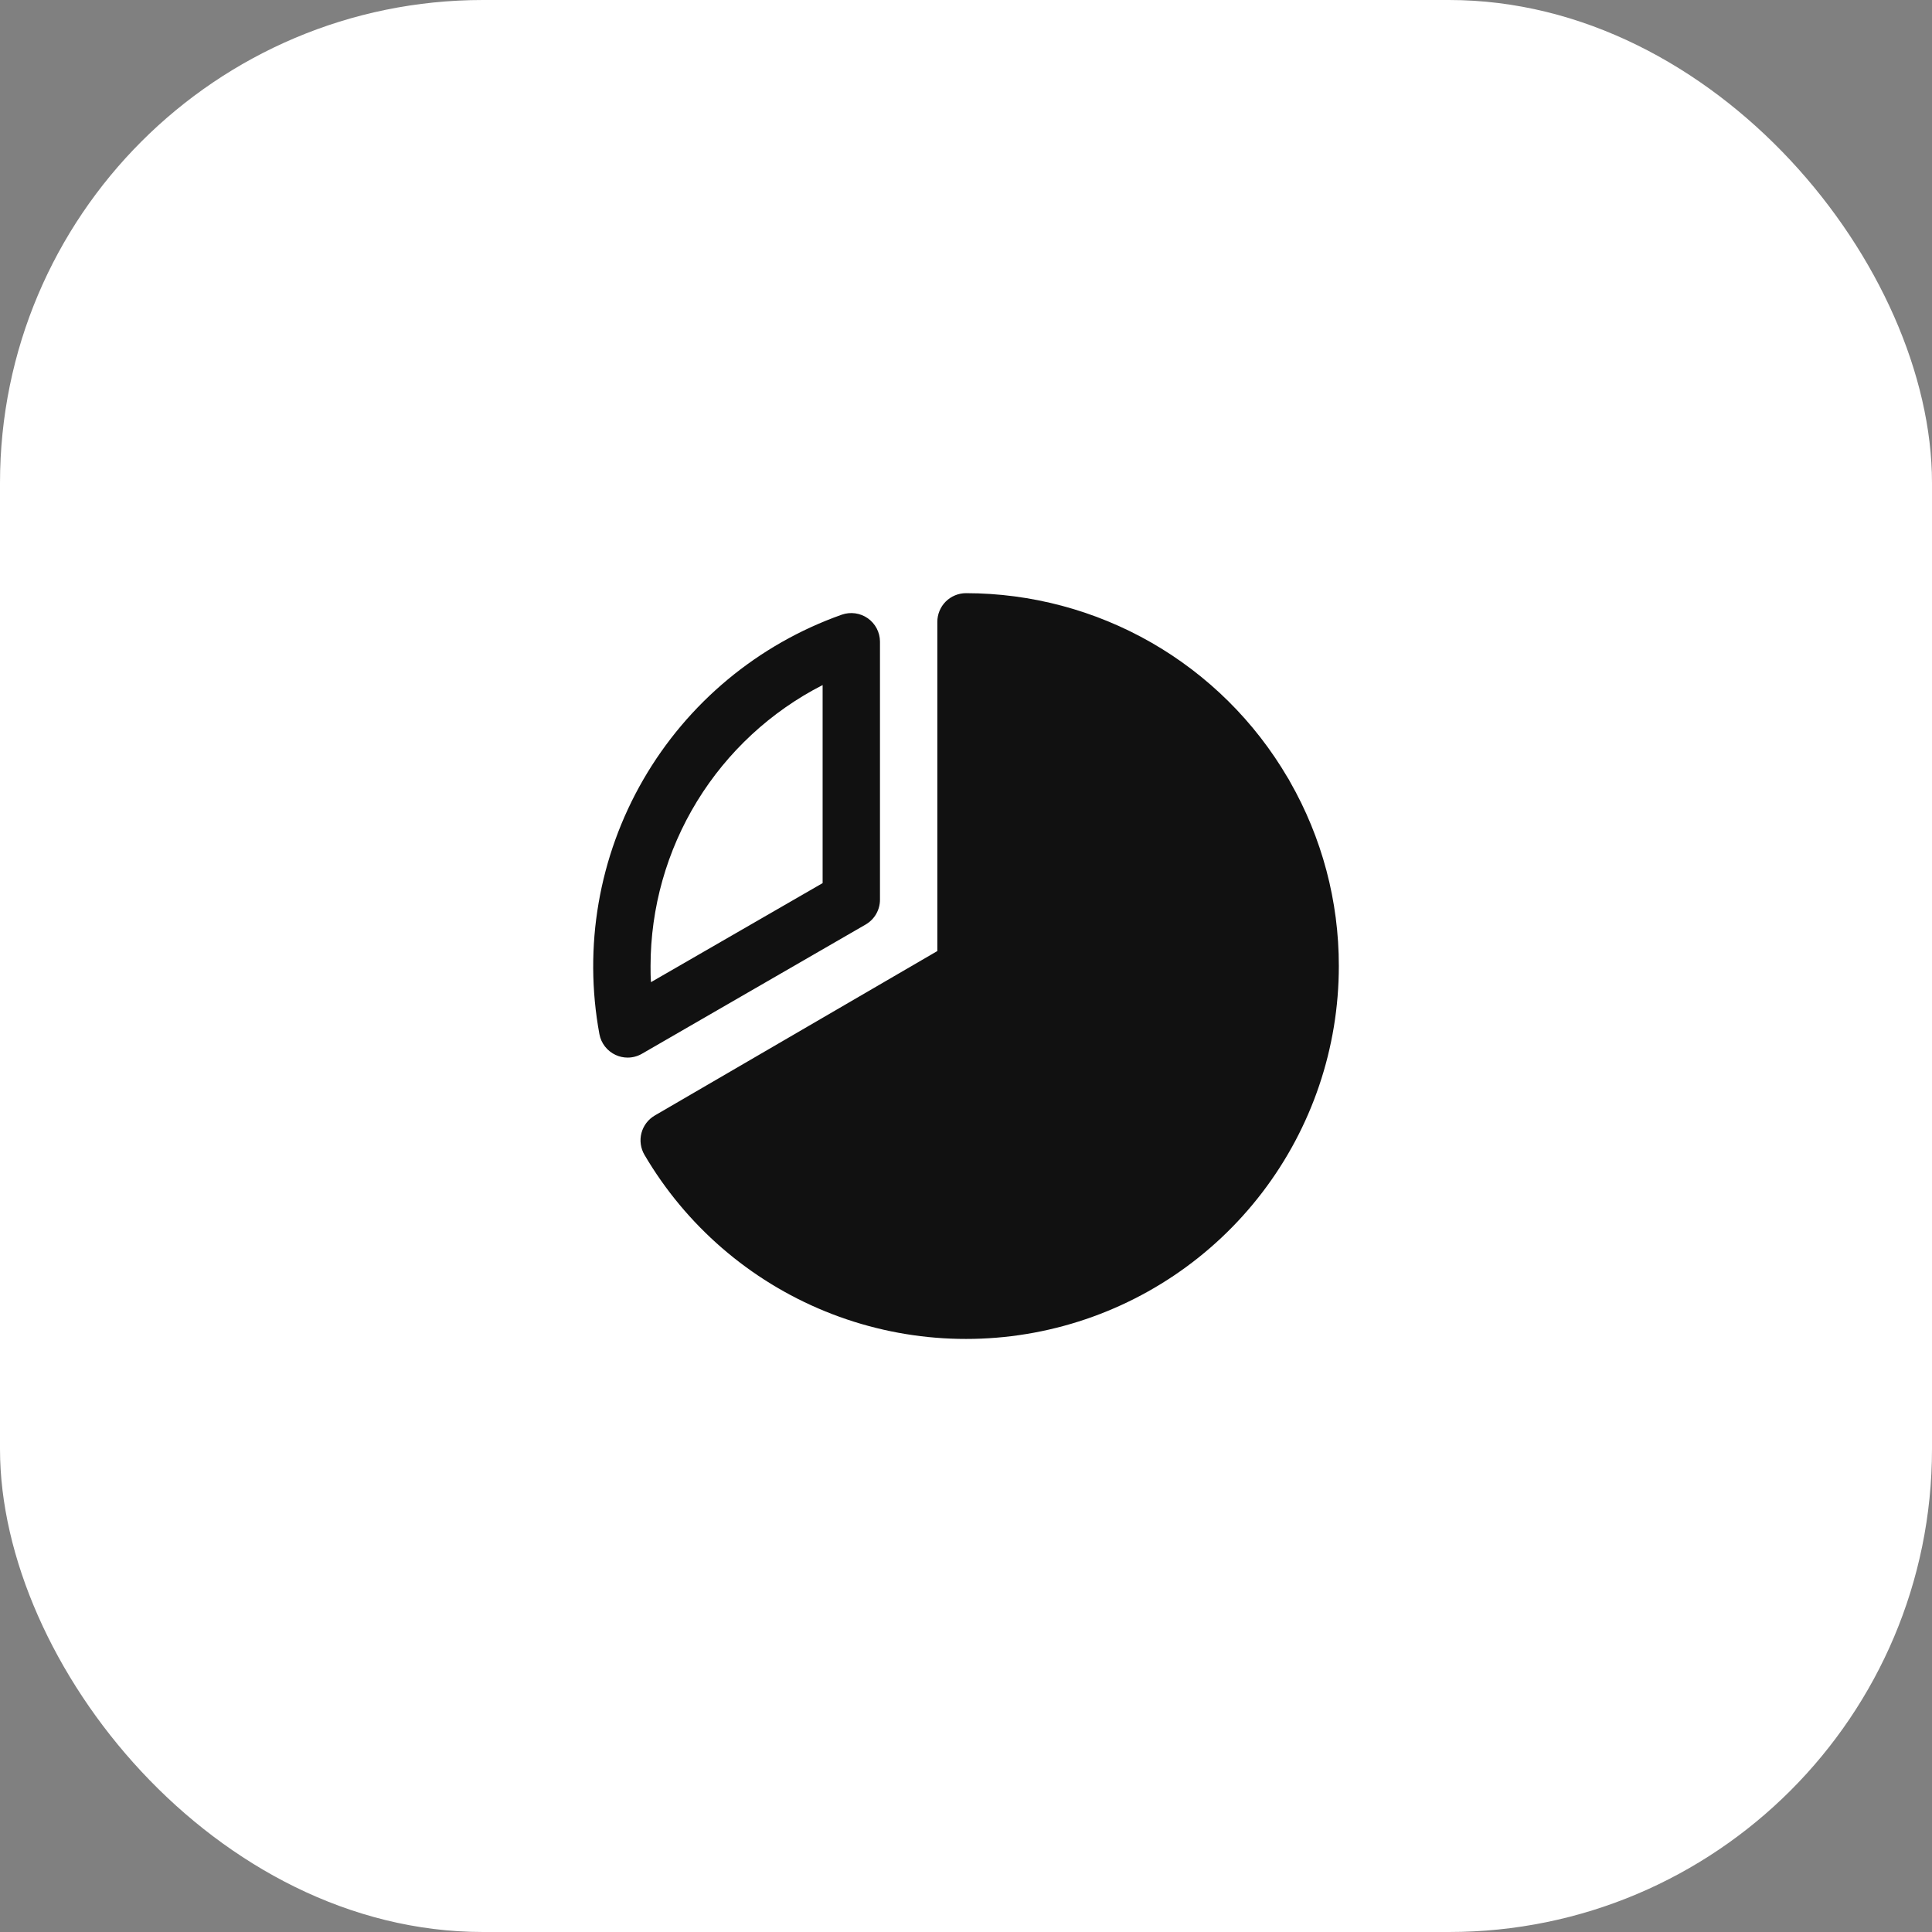<?xml version="1.0" encoding="UTF-8"?>
<svg xmlns="http://www.w3.org/2000/svg" width="80" height="80" viewBox="0 0 80 80" fill="none">
  <rect x="0" y="0" width="80" height="80" fill="#808080" stroke="none"/>
  <rect width="80" height="80" rx="20" fill="white"></rect>
  <path d="M35.844 38.283C36.025 38.178 36.175 38.028 36.279 37.848C36.383 37.667 36.438 37.462 36.438 37.254V26.566C36.437 26.377 36.39 26.191 36.303 26.023C36.215 25.855 36.088 25.711 35.934 25.602C35.779 25.493 35.6 25.423 35.413 25.397C35.225 25.371 35.034 25.39 34.855 25.453C31.389 26.68 28.474 29.103 26.635 32.286C24.795 35.469 24.152 39.205 24.82 42.82C24.854 43.007 24.933 43.183 25.05 43.333C25.167 43.483 25.318 43.603 25.491 43.683C25.646 43.755 25.816 43.793 25.988 43.793C26.196 43.793 26.401 43.738 26.581 43.634L35.844 38.283ZM34.063 28.366V36.568L26.956 40.669C26.938 40.445 26.938 40.22 26.938 40C26.94 37.593 27.606 35.233 28.863 33.18C30.12 31.128 31.92 29.461 34.063 28.366ZM55.438 40C55.439 43.389 54.325 46.684 52.267 49.377C50.21 52.07 47.324 54.011 44.053 54.901C40.783 55.791 37.311 55.58 34.173 54.301C31.035 53.022 28.404 50.745 26.688 47.823C26.608 47.688 26.556 47.538 26.534 47.383C26.512 47.227 26.521 47.069 26.561 46.917C26.601 46.766 26.67 46.623 26.765 46.498C26.86 46.373 26.979 46.269 27.114 46.19L38.813 39.381V25.75C38.813 25.435 38.938 25.133 39.16 24.91C39.383 24.688 39.685 24.562 40 24.562C42.694 24.564 45.341 25.27 47.678 26.61C50.014 27.951 51.96 29.879 53.321 32.204C53.337 32.228 53.352 32.252 53.367 32.277C53.382 32.302 53.397 32.332 53.41 32.358C54.742 34.685 55.441 37.319 55.438 40Z" fill="#111111"></path>
</svg>
